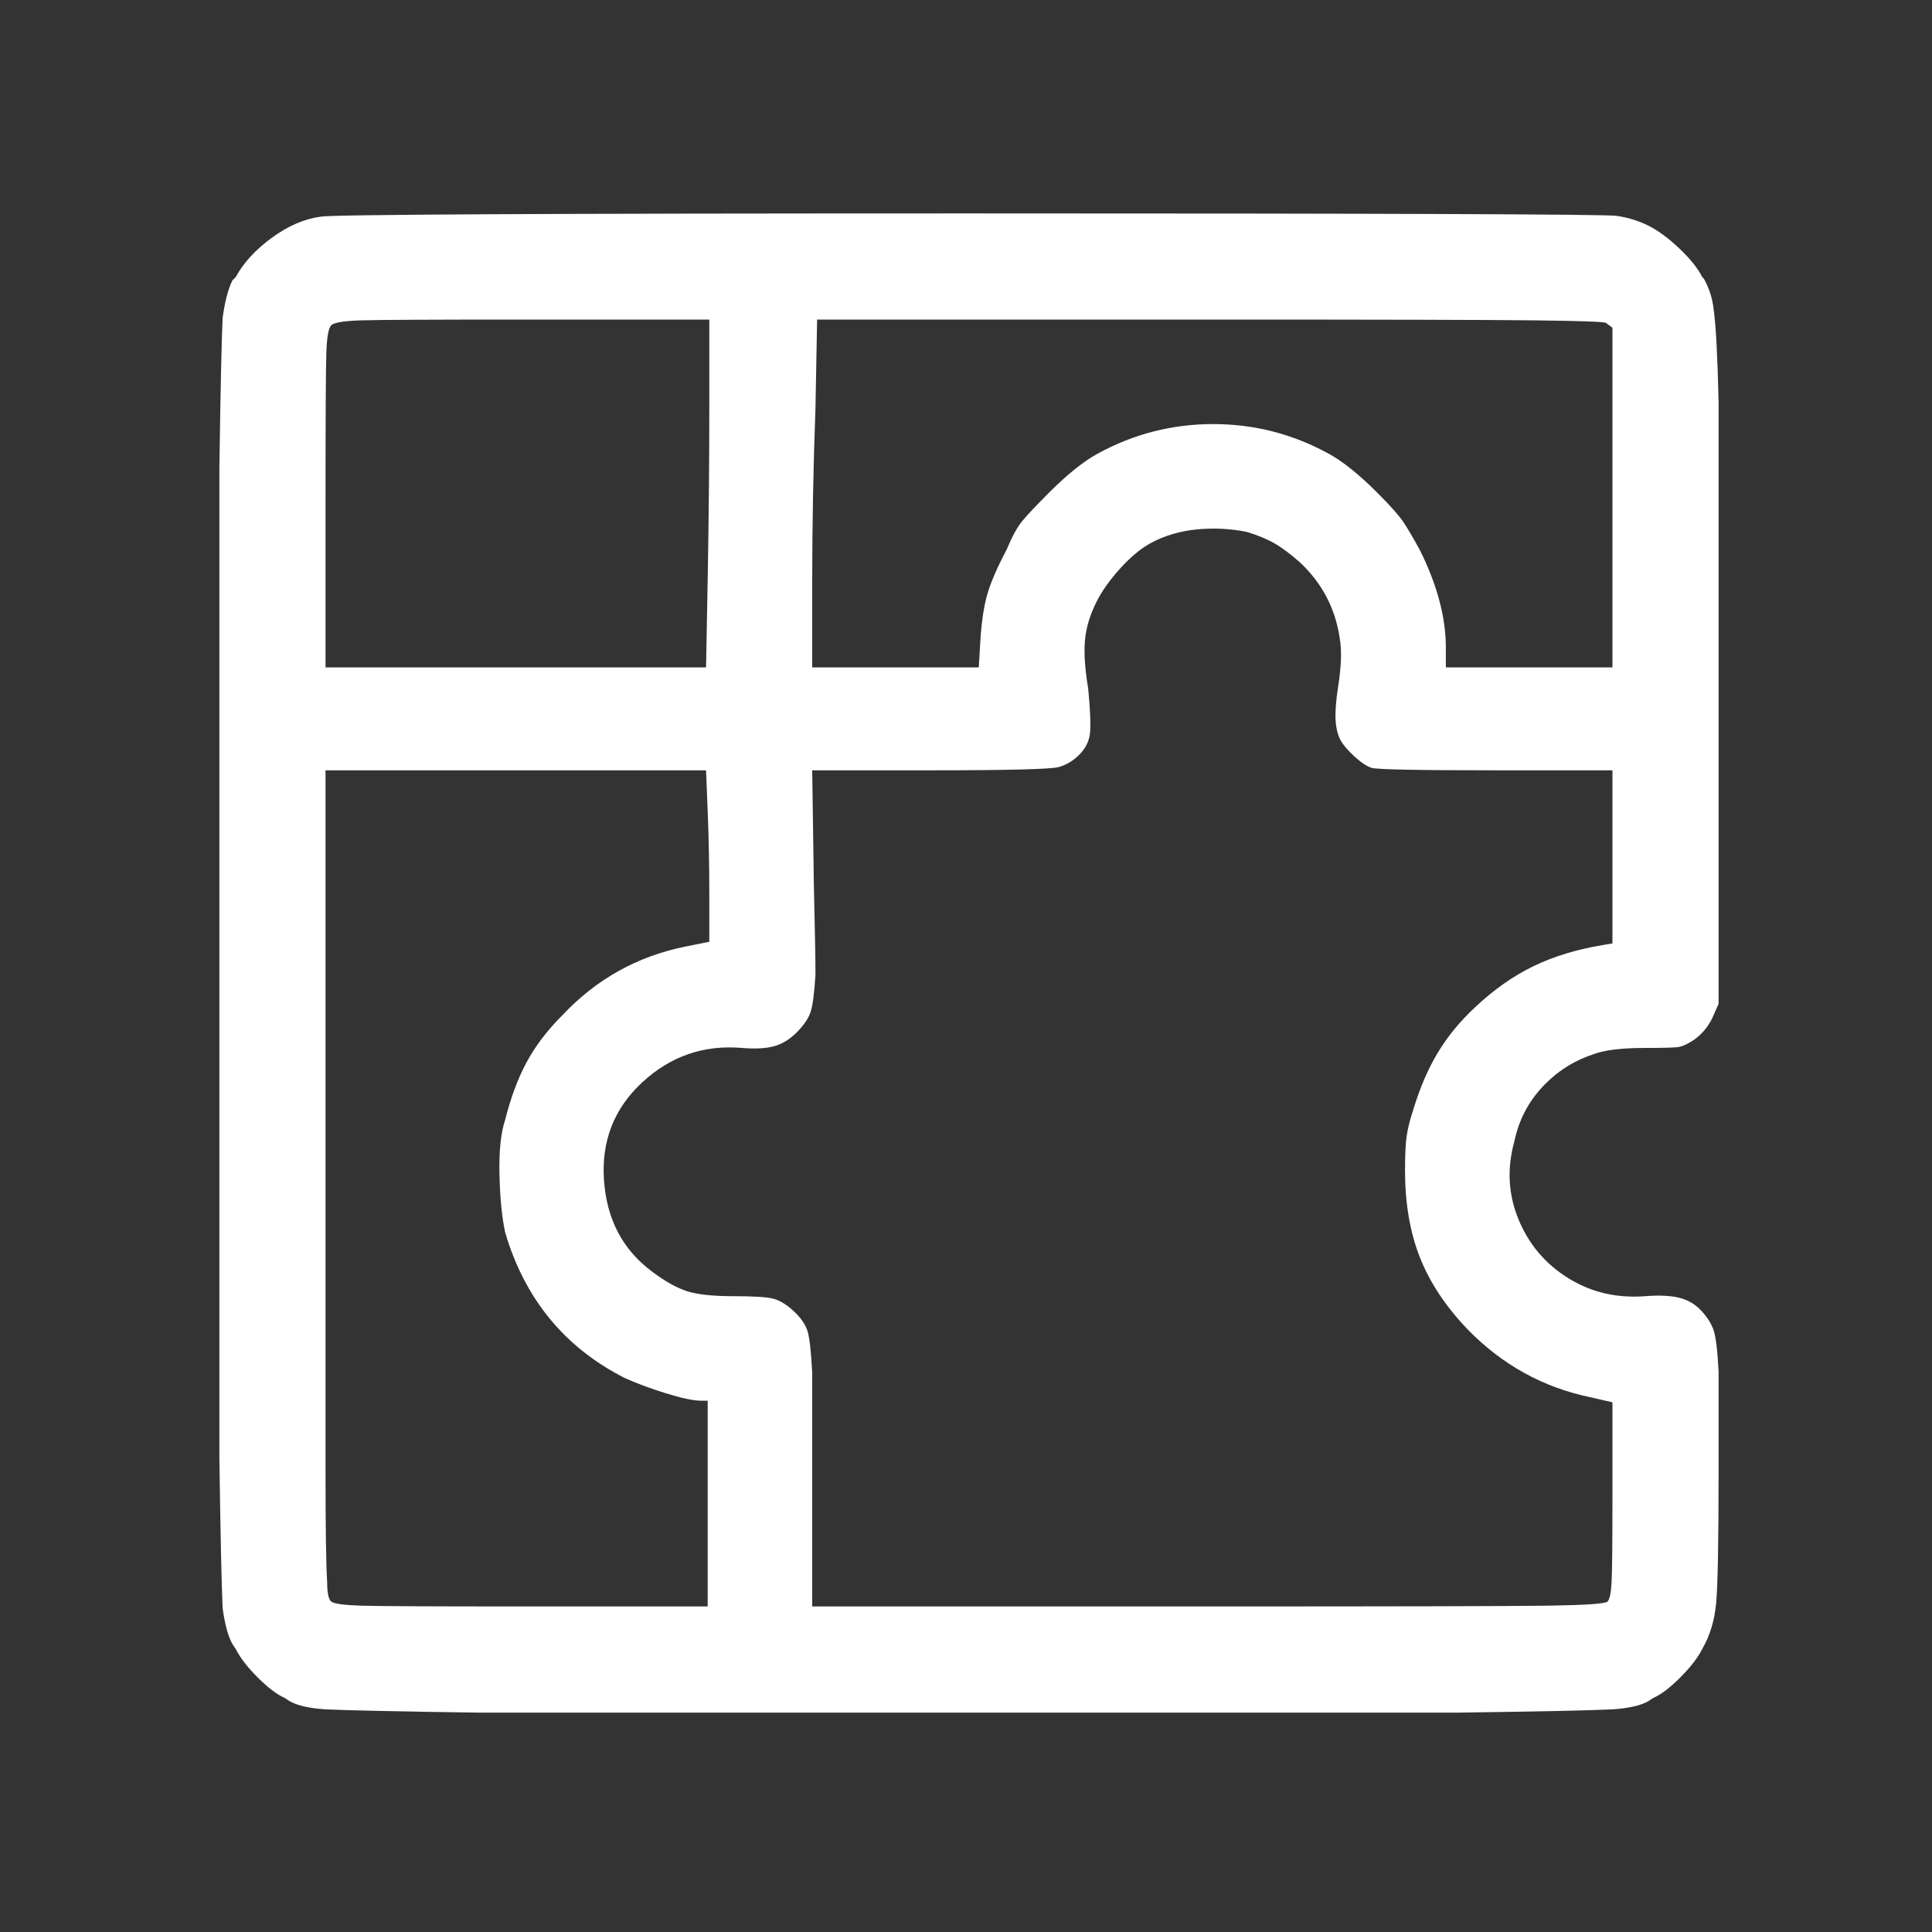 <svg width="80" height="80" viewBox="0 0 80 80" fill="none" xmlns="http://www.w3.org/2000/svg" xmlns:xlink="http://www.w3.org/1999/xlink">
	<rect x="0" y="0" width="80" height="80" fill="#333333" stroke="none"/>
	<desc>
			Created with Pixso.
	</desc>
	<defs>
		<clipPath id="clip786_92342">
			<rect id="icon-integration" width="80" height="80" fill="white"/>
		</clipPath>
	</defs>
	<g clip-path="url(#clip786_92342)">
		<path id="integration" d="M13.277 8.972Q12.262 9.107 11.248 9.851Q10.234 10.595 9.76 11.474L9.625 11.609Q9.355 12.15 9.219 13.165Q9.152 14.585 9.084 19.386L9.084 60.367Q9.152 65.168 9.219 66.588Q9.355 67.602 9.625 68.076L9.76 68.279Q10.031 68.82 10.673 69.462Q11.316 70.104 11.789 70.307L11.992 70.442Q12.465 70.713 13.48 70.781Q14.9 70.848 19.836 70.916L60.411 70.916Q65.347 70.848 66.768 70.781Q67.782 70.713 68.255 70.442L68.458 70.307Q68.932 70.104 69.574 69.462Q70.216 68.82 70.487 68.279Q70.96 67.467 71.062 66.385Q71.163 65.303 71.163 60.975Q71.163 57.729 71.163 56.782Q71.096 55.498 70.96 55.092Q70.825 54.686 70.453 54.28Q70.081 53.875 69.54 53.739Q68.999 53.604 68.12 53.672Q66.362 53.807 64.942 52.928Q63.522 52.049 62.879 50.493Q62.237 48.938 62.71 47.247Q62.981 45.962 63.86 45.016Q64.739 44.069 65.956 43.663Q66.632 43.393 68.12 43.393Q69.202 43.393 69.473 43.359Q69.743 43.325 70.149 43.055Q70.622 42.717 70.893 42.176L71.163 41.567L71.163 16.614Q71.096 13.773 70.96 12.827Q70.893 12.15 70.555 11.542L70.487 11.474Q70.216 10.933 69.54 10.291Q68.864 9.648 68.255 9.344Q67.647 9.04 66.937 8.938Q66.227 8.837 40.09 8.837Q13.953 8.837 13.277 8.972ZM29.371 16.749Q29.371 20.265 29.304 23.985L29.236 27.636L13.48 27.636L13.48 20.671Q13.48 15.532 13.514 14.585Q13.547 13.638 13.716 13.469Q13.885 13.3 14.934 13.266Q15.982 13.232 21.662 13.232L29.371 13.232L29.371 16.749ZM66.497 13.368L66.768 13.57L66.768 27.636L59.87 27.636L59.87 26.825Q59.87 24.931 58.788 22.767Q58.382 22.023 58.112 21.618Q57.841 21.212 57.03 20.401Q55.88 19.251 55.001 18.777Q52.769 17.56 50.233 17.56Q47.698 17.56 45.466 18.777Q44.587 19.251 43.437 20.401Q42.626 21.212 42.322 21.584Q42.017 21.956 41.679 22.767Q41.07 23.917 40.867 24.661Q40.665 25.405 40.597 26.487L40.529 27.636L33.632 27.636L33.632 24.052Q33.632 20.603 33.767 16.884L33.835 13.232L50.064 13.232Q60.884 13.232 63.623 13.266Q66.362 13.3 66.497 13.368ZM51.62 22.023Q52.296 22.226 52.769 22.497Q53.243 22.767 53.851 23.308Q55.204 24.593 55.474 26.419Q55.61 27.163 55.407 28.448Q55.272 29.327 55.305 29.834Q55.339 30.341 55.508 30.646Q55.677 30.95 56.083 31.322Q56.489 31.694 56.793 31.795Q57.097 31.897 61.966 31.897L66.768 31.897L66.768 39.065L66.362 39.133Q64.739 39.403 63.488 40.012Q62.237 40.62 61.087 41.702Q60.141 42.581 59.532 43.596Q58.923 44.61 58.517 45.962Q58.315 46.571 58.247 47.044Q58.179 47.518 58.179 48.465Q58.179 50.493 58.788 52.049Q59.397 53.604 60.749 55.024Q62.913 57.256 65.888 57.864L66.768 58.067L66.768 62.057Q66.768 64.762 66.734 65.472Q66.7 66.182 66.565 66.317Q66.43 66.453 64.13 66.487Q61.831 66.52 50.064 66.52L33.632 66.52L33.632 61.11Q33.632 57.797 33.632 56.85Q33.564 55.498 33.429 55.092Q33.294 54.686 32.854 54.28Q32.414 53.875 32.009 53.773Q31.603 53.672 30.352 53.672Q29.101 53.672 28.459 53.469Q27.816 53.266 27.005 52.657Q25.179 51.305 25.01 48.87Q24.841 46.436 26.599 44.813Q28.357 43.19 30.724 43.393Q31.535 43.46 32.043 43.325Q32.55 43.19 32.989 42.75Q33.429 42.311 33.564 41.905Q33.699 41.499 33.767 40.35Q33.767 39.471 33.699 36.563L33.632 31.897L38.501 31.897Q43.37 31.897 43.843 31.761Q44.316 31.626 44.688 31.254Q45.06 30.882 45.128 30.409Q45.196 29.936 45.06 28.515Q44.857 27.298 44.925 26.52Q44.993 25.743 45.398 24.931Q45.736 24.255 46.379 23.545Q47.021 22.835 47.63 22.497Q48.509 22.023 49.557 21.922Q50.605 21.821 51.62 22.023ZM29.304 33.587Q29.371 35.21 29.371 37.104L29.371 38.997L28.357 39.2Q25.382 39.809 23.285 42.04Q22.338 42.987 21.797 44.001Q21.256 45.016 20.918 46.368Q20.648 47.18 20.682 48.634Q20.715 50.088 20.918 51.034Q22.136 55.159 25.855 57.053Q26.599 57.391 27.579 57.695Q28.56 58 29.033 58L29.304 58L29.304 66.52L21.595 66.52Q15.982 66.52 14.934 66.487Q13.885 66.453 13.716 66.317Q13.547 66.182 13.547 65.506Q13.48 64.492 13.48 60.975L13.48 31.897L29.236 31.897L29.304 33.587Z" fill-rule="evenodd" fill="#FFFFFF"/>
	</g>
</svg>
